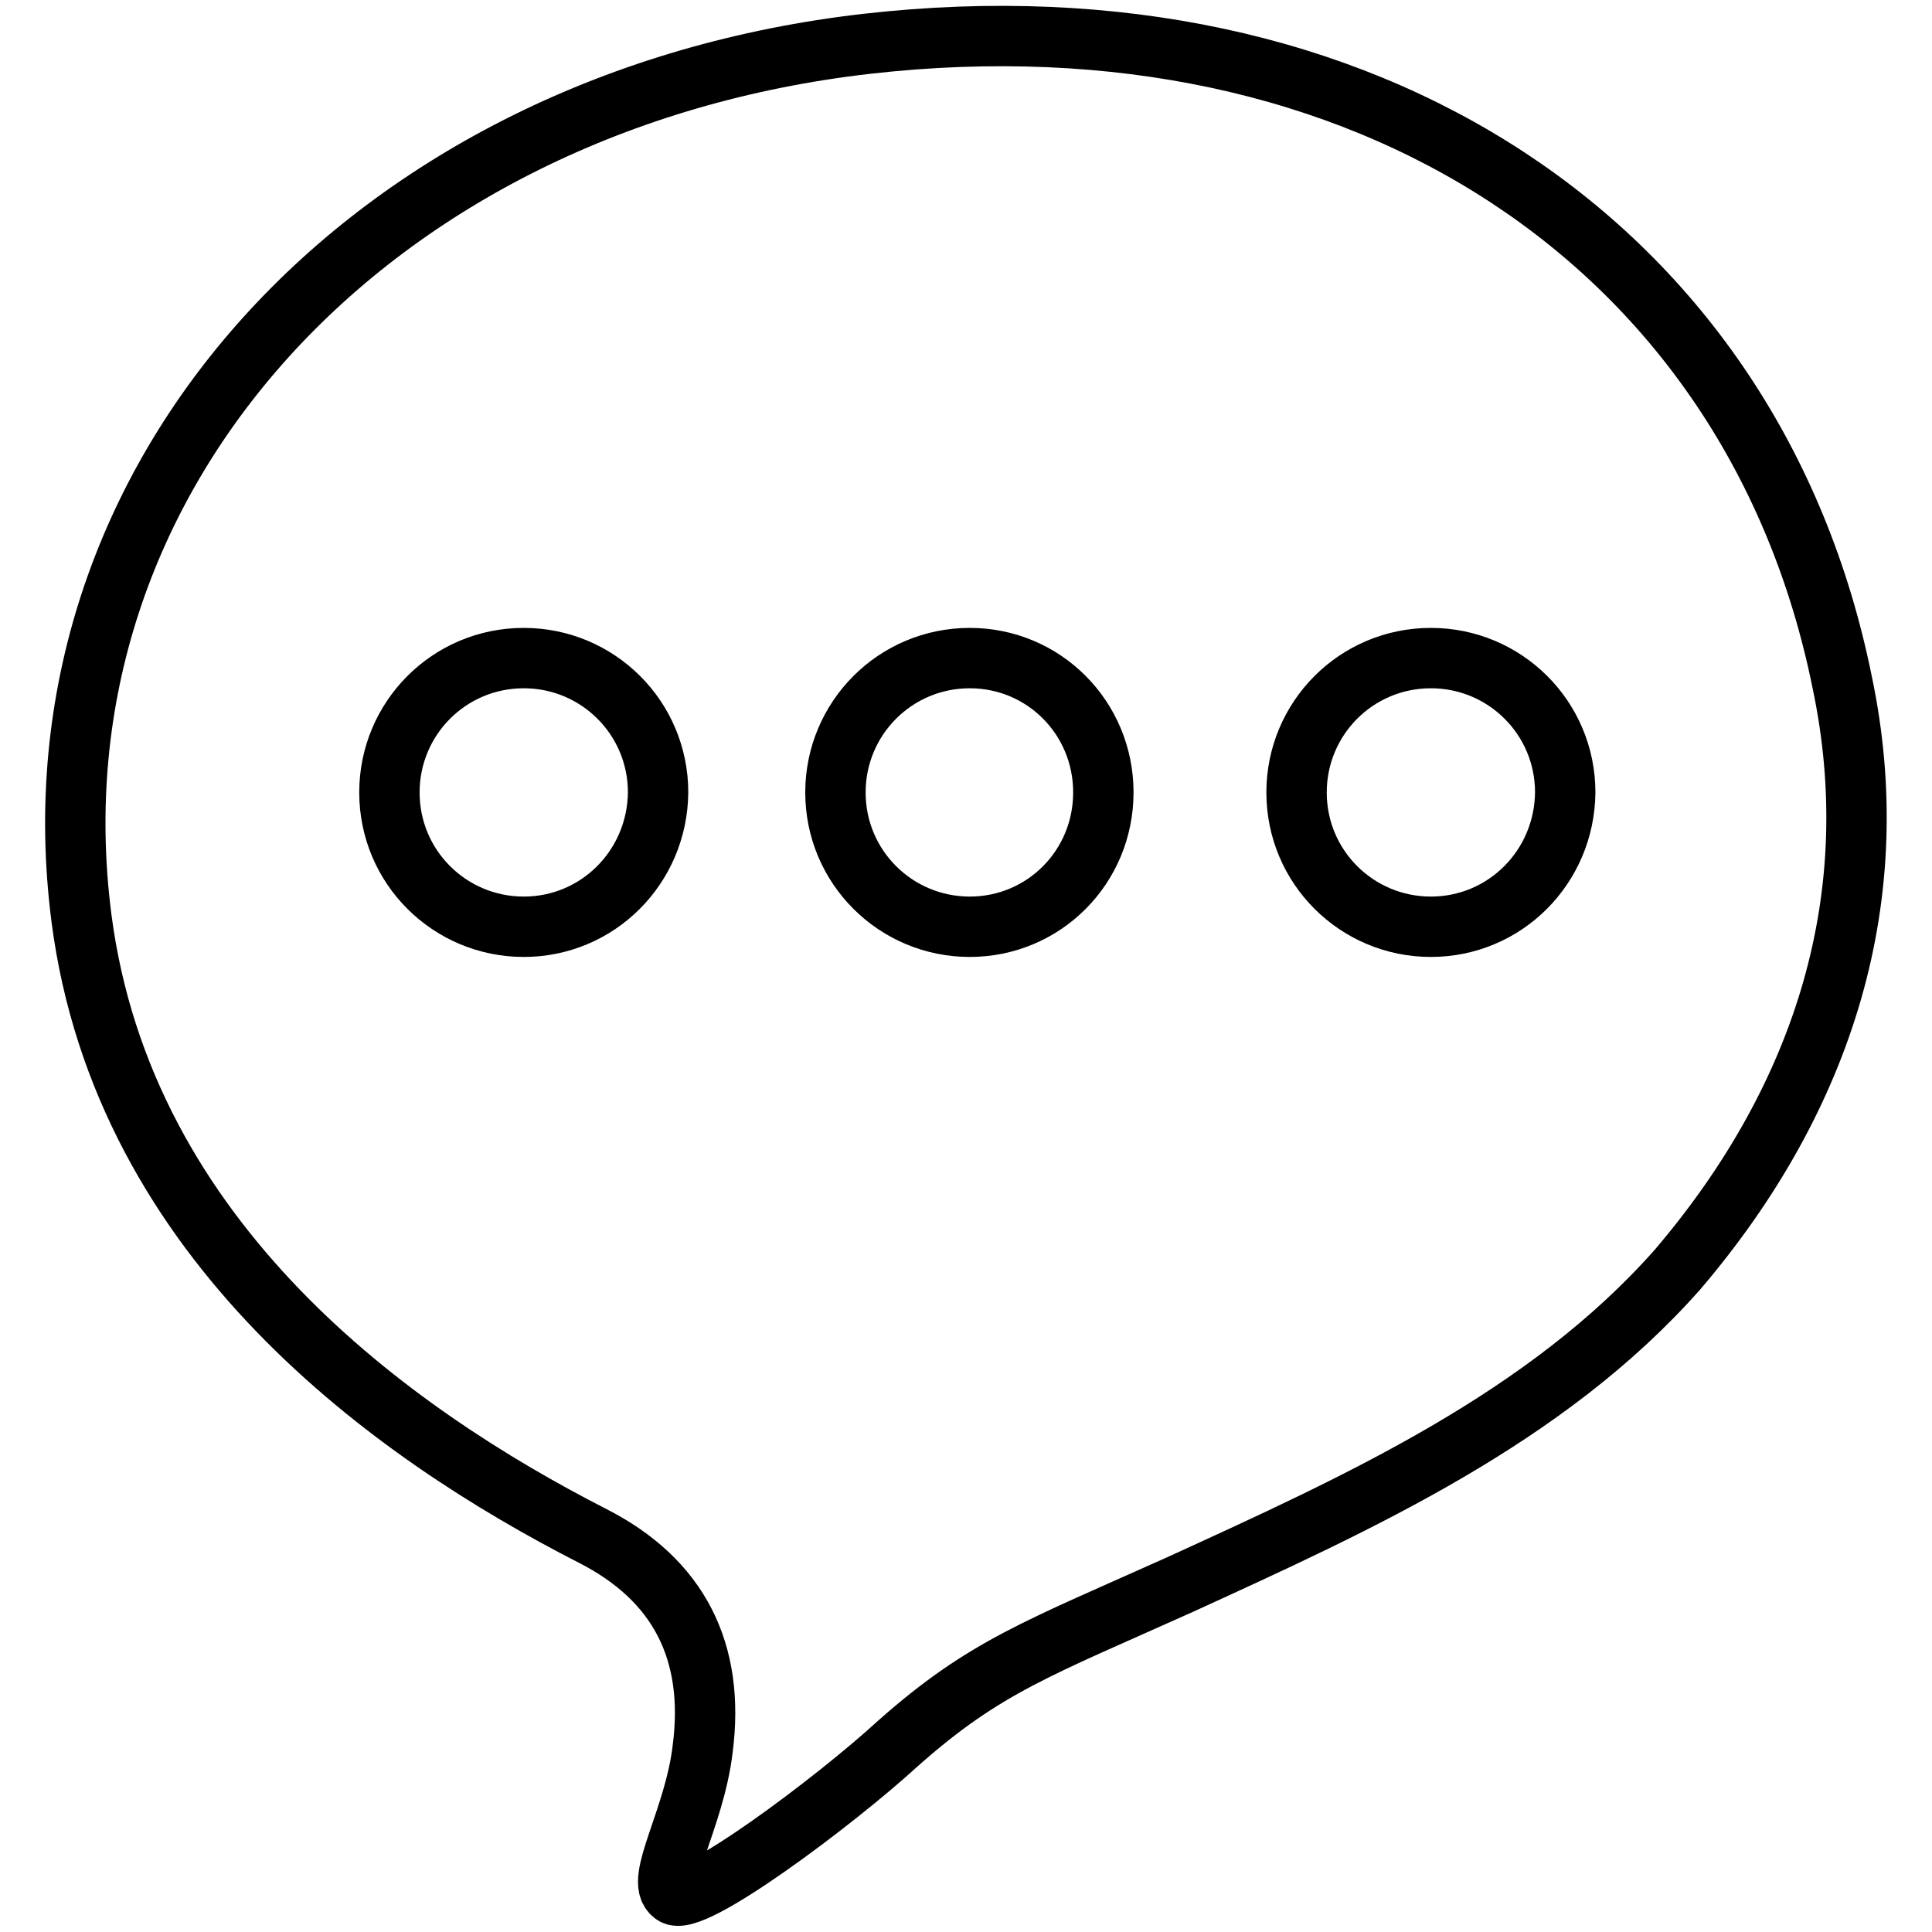 <?xml version="1.0" encoding="utf-8"?>
<!-- Svg Vector Icons : http://www.onlinewebfonts.com/icon -->
<!DOCTYPE svg PUBLIC "-//W3C//DTD SVG 1.1//EN" "http://www.w3.org/Graphics/SVG/1.1/DTD/svg11.dtd">
<svg version="1.1" xmlns="http://www.w3.org/2000/svg" xmlns:xlink="http://www.w3.org/1999/xlink" x="0px" y="0px" viewBox="0 0 256 256" enable-background="new 0 0 256 256" xml:space="preserve">
<g><g><path stroke-width="8" fill-opacity="0" stroke="#000000"  d="M244.1,90.4C232.4,32.5,180.9-1.7,114.9,5.8C49.1,13.3,3.2,63.1,10.8,121.7c5.6,43,41.3,68.3,67.7,81.8c11.4,5.8,16.3,15.3,14.6,28.3c-1.1,9.2-6.4,17.4-3.9,19.2c2.3,2,21.4-12.3,29.8-20c11.5-10.2,18.6-12.6,37.5-21.1c23.6-10.8,48.4-22,65.8-41.7C242,145.1,250,118.4,244.1,90.4z M69.4,122.8c-9.8,0-17.8-7.9-17.8-17.8c0-9.8,7.9-17.8,17.8-17.8c9.8,0,17.8,7.9,17.8,17.8C87.1,114.9,79.2,122.8,69.4,122.8z M128.5,122.8c-9.8,0-17.8-7.9-17.8-17.8c0-9.8,7.9-17.8,17.8-17.8c9.8,0,17.7,7.9,17.7,17.8C146.2,114.9,138.3,122.8,128.5,122.8z M189.6,122.8c-9.8,0-17.8-7.9-17.8-17.8c0-9.8,7.9-17.8,17.8-17.8c9.8,0,17.8,7.9,17.8,17.8C207.3,114.9,199.4,122.8,189.6,122.8z"/></g></g>
</svg>